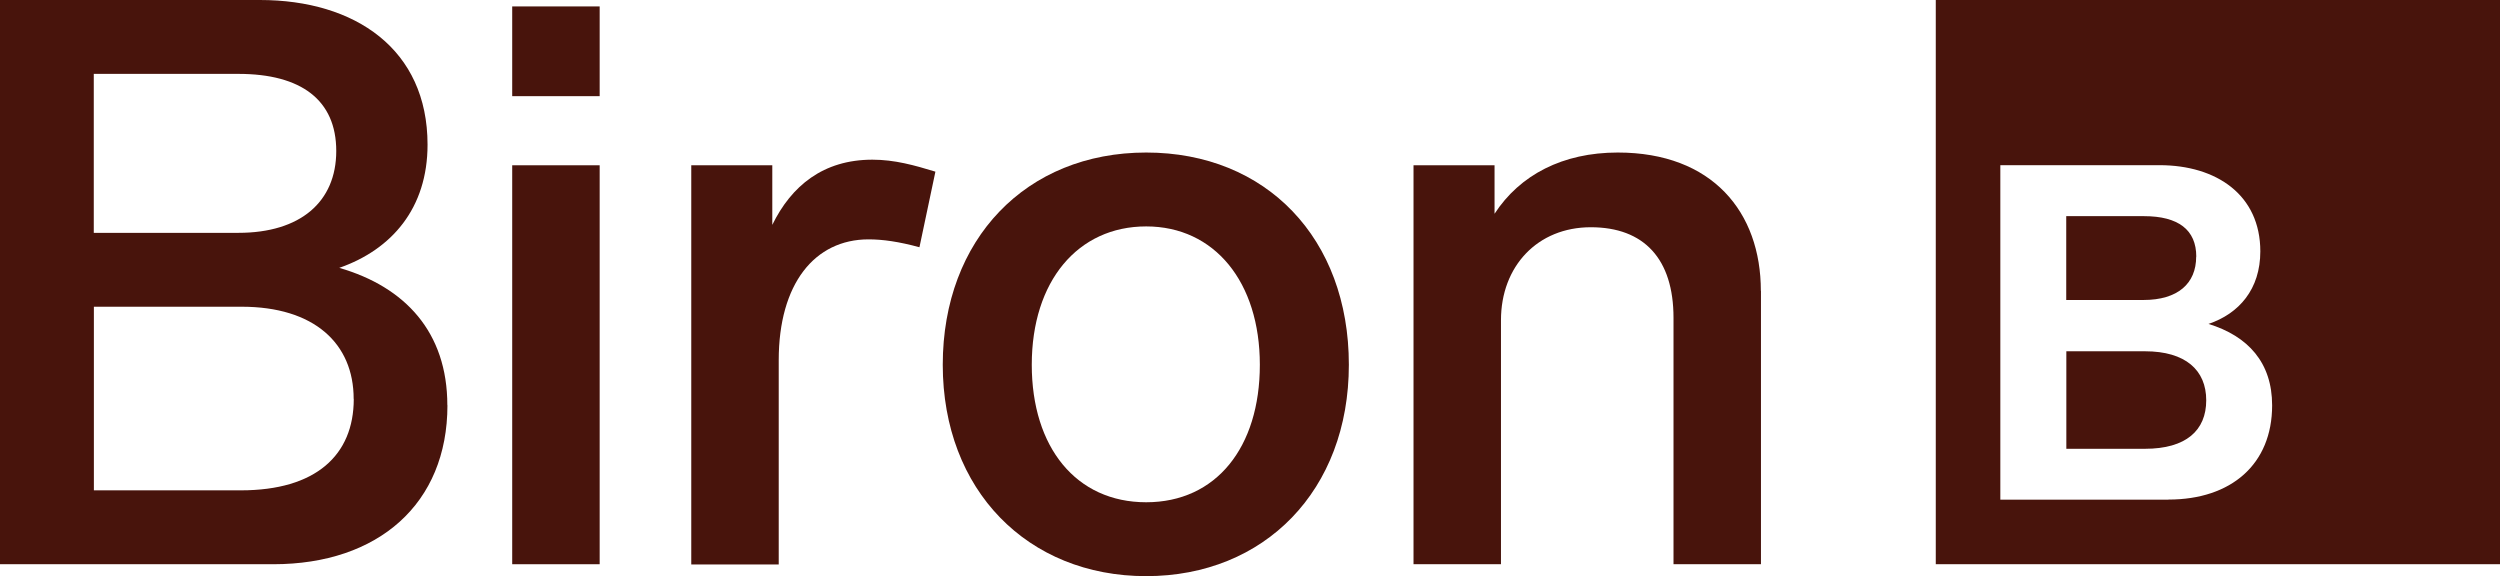 <?xml version="1.0" encoding="UTF-8"?>
<svg id="Calque_1" data-name="Calque 1" xmlns="http://www.w3.org/2000/svg" xmlns:xlink="http://www.w3.org/1999/xlink" viewBox="0 0 241.26 55.6">
  <defs>
    <style>
      .cls-1 {
        clip-path: url(#clippath);
      }

      .cls-2 {
        fill: none;
      }

      .cls-2, .cls-3 {
        stroke-width: 0px;
      }

      .cls-4 {
        clip-path: url(#clippath-1);
      }

      .cls-3 {
        fill: #48140c;
      }
    </style>
    <clipPath id="clippath">
      <rect class="cls-2" y="0" width="241.26" height="55.6"/>
    </clipPath>
    <clipPath id="clippath-1">
      <rect class="cls-2" width="241.26" height="55.6"/>
    </clipPath>
  </defs>
  <g class="cls-1">
    <g class="cls-4">
      <path class="cls-3" d="M43.18,39.11c0,9.51-6.68,15.34-16.8,15.34H0V0h25.08C34.28,0,41.26,4.75,41.26,13.96c0,6.13-3.45,10.12-8.52,11.89,6.36,1.84,10.43,6.21,10.43,13.26M9.05,22.47h13.96c5.98,0,9.44-2.99,9.44-7.9s-3.38-7.44-9.44-7.44h-13.96v15.34ZM34.13,38.5c0-5.37-3.83-8.9-10.81-8.9h-14.26v17.72h14.19c7.21,0,10.89-3.38,10.89-8.82"/>
      <path class="cls-3" d="M57.87,9.28h-8.44V.62h8.44v8.67ZM57.87,54.45h-8.44V15.95h8.44v38.5Z"/>
      <path class="cls-3" d="M90.27,16.57l-1.54,7.29c-1.99-.54-3.53-.76-4.91-.76-5.21,0-8.67,4.29-8.67,11.66v19.71h-8.44V15.95h7.82v5.75c1.84-3.76,4.91-6.29,9.66-6.29,2.15,0,4.06.54,6.06,1.15"/>
      <path class="cls-3" d="M130.17,35.2c0,12.12-8.13,20.4-19.56,20.4s-19.63-8.28-19.63-20.4,8.05-20.48,19.63-20.48,19.56,8.28,19.56,20.48M99.57,35.2c0,7.98,4.29,13.27,11.04,13.27s10.97-5.29,10.97-13.27-4.37-13.35-10.97-13.35-11.04,5.29-11.04,13.35"/>
      <path class="cls-3" d="M169.94,28.07v26.38h-8.44v-23.78c0-5.68-2.84-8.74-7.98-8.74s-8.67,3.76-8.67,8.97v23.55h-8.44V15.95h7.82v4.68c2.45-3.76,6.59-5.91,11.89-5.91,9.13,0,13.81,5.75,13.81,13.35"/>
      <g>
        <path class="cls-3" d="M211.95,24.77c0-2.59-1.73-3.91-5.05-3.91h-7.5v8.09h7.45c3.32,0,5.09-1.59,5.09-4.18Z"/>
        <path class="cls-3" d="M207,33.9h-7.59v9.41h7.59c3.96,0,5.91-1.77,5.91-4.68s-2-4.73-5.91-4.73Z"/>
        <path class="cls-3" d="M186.81,0v54.45h54.45V0h-54.45ZM209.27,48.22h-16.23V15.94h15.36c5.5,0,9.73,2.87,9.73,8.32,0,3.64-2.04,6-5,7,3.82,1.18,6.14,3.73,6.14,7.86,0,5.68-3.95,9.09-10,9.09Z"/>
      </g>
    </g>
  </g>
</svg>